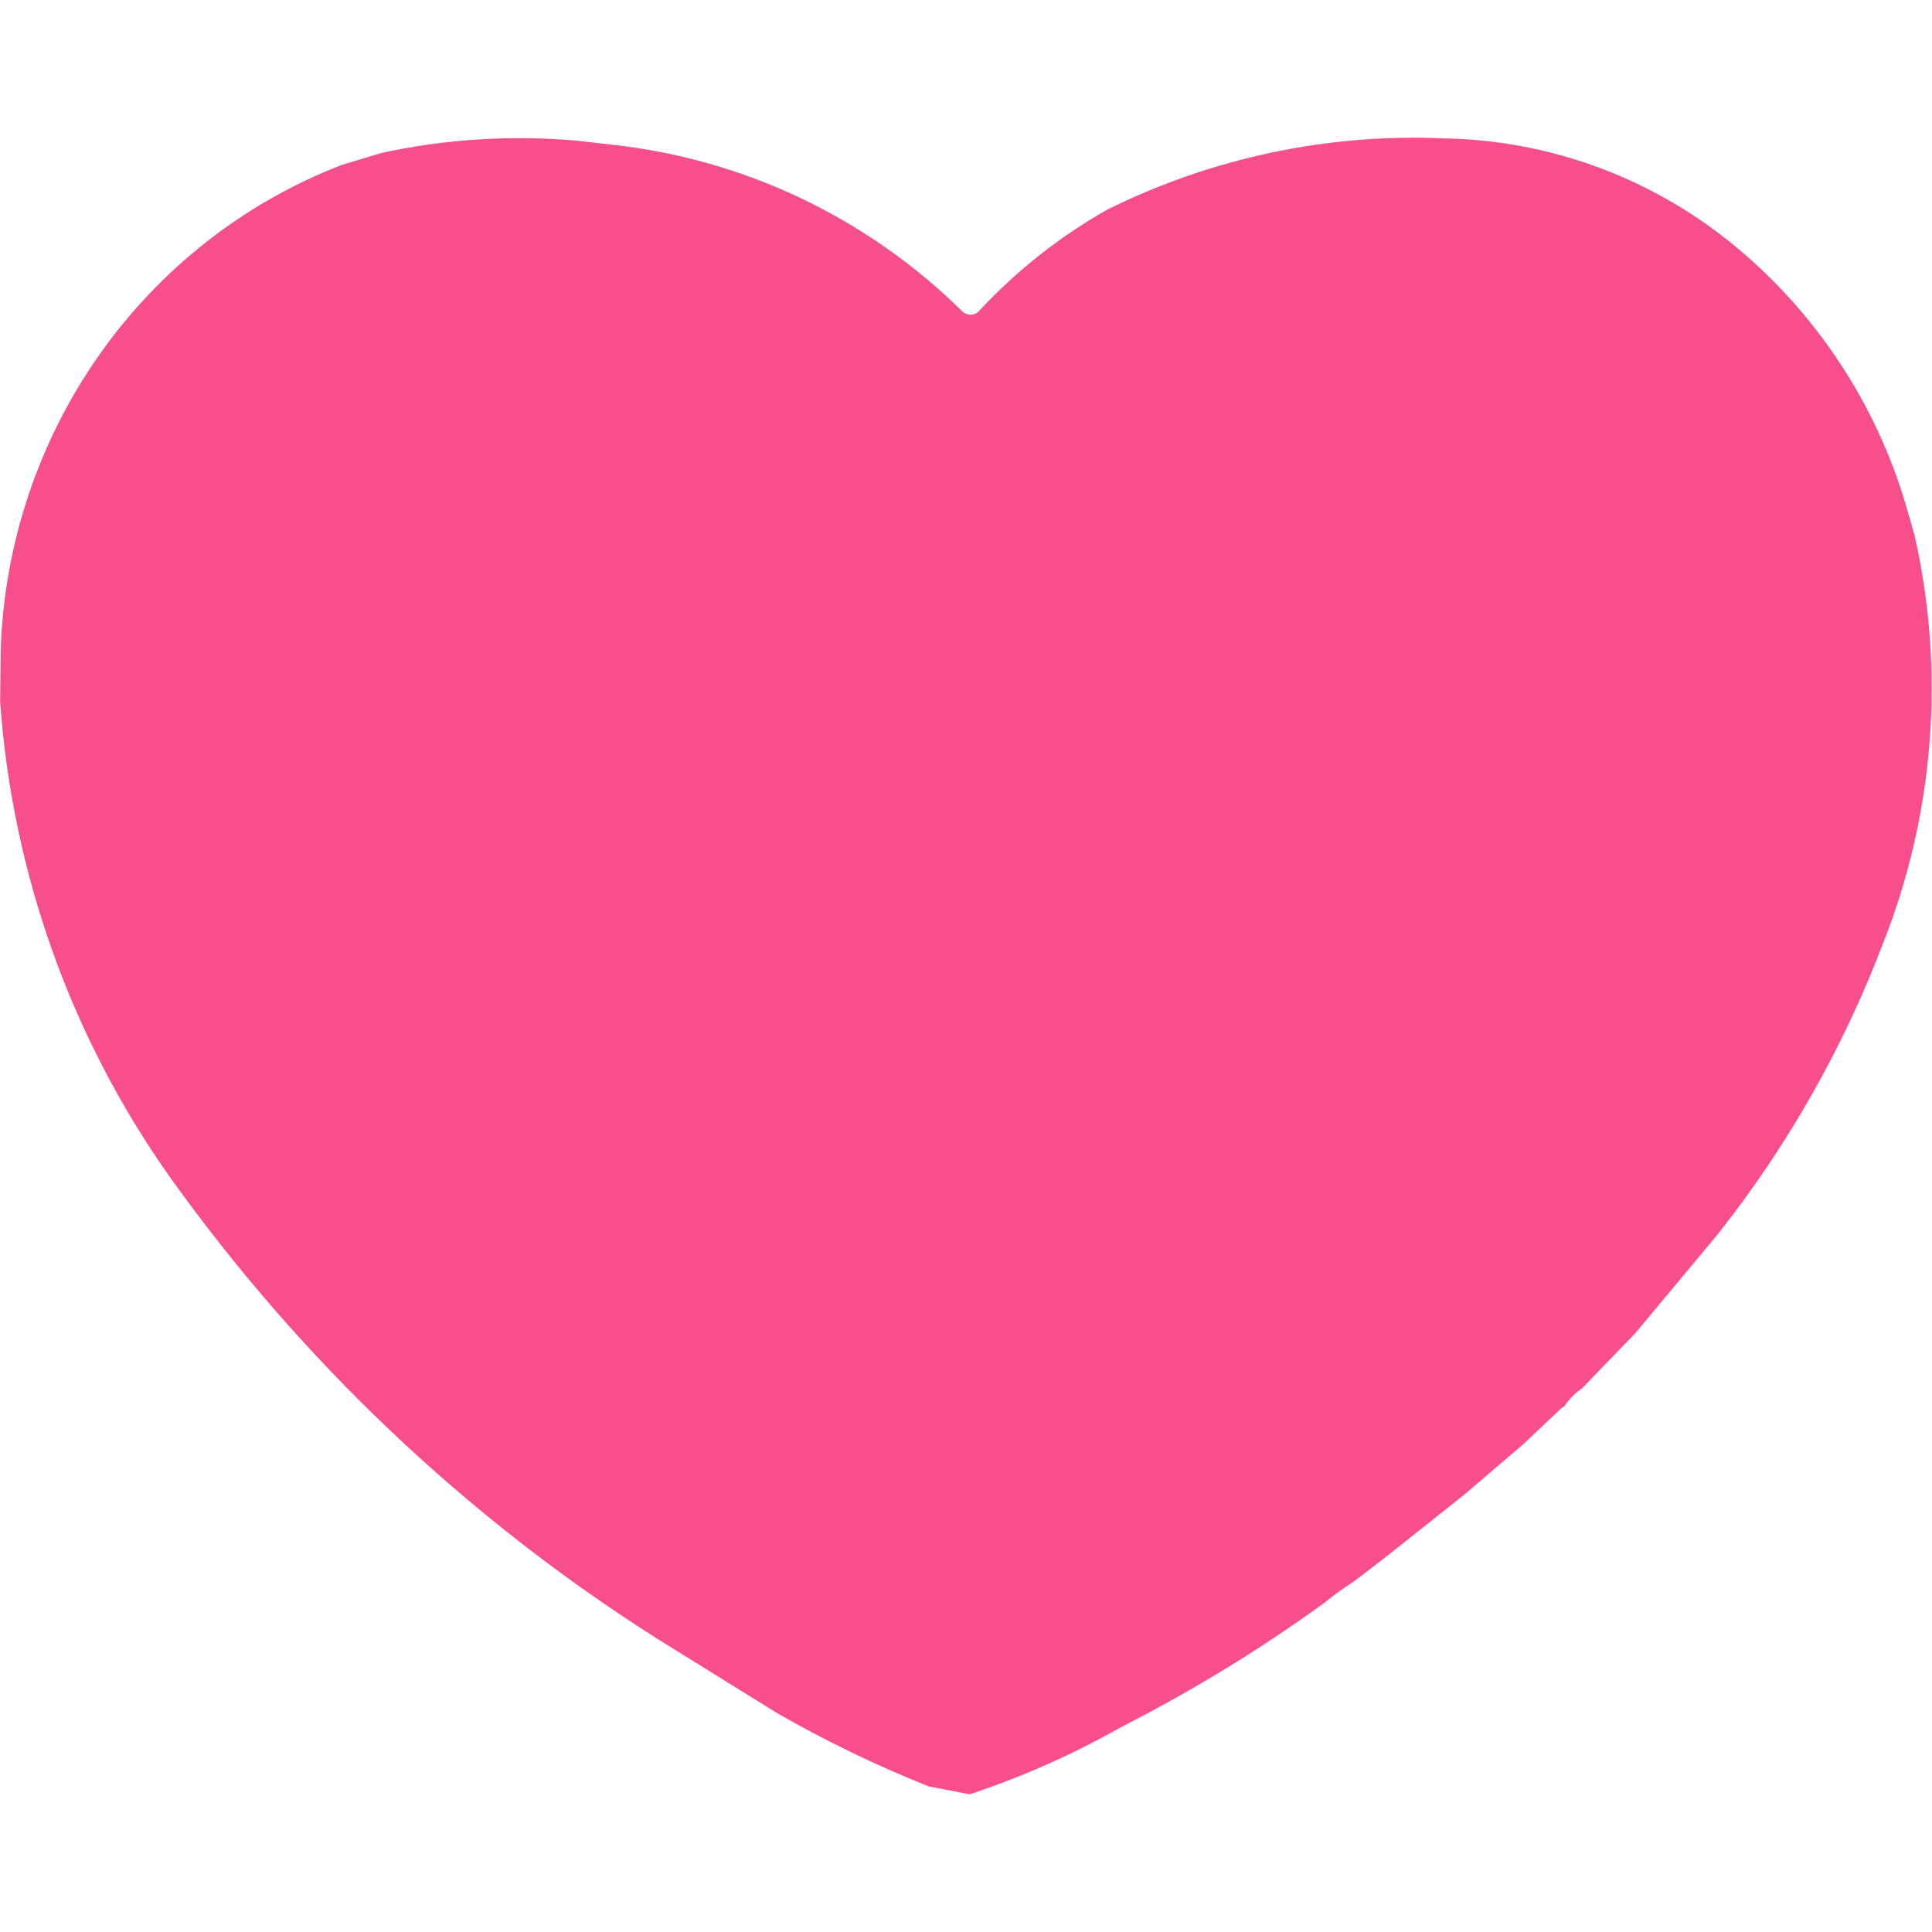 <svg width="14" height="14" viewBox="0 0 14 14" fill="none" xmlns="http://www.w3.org/2000/svg">
<g clipPath="url(#clip0_23_13)">
<path d="M4.194 1.021L4.438 1.049C5.391 1.153 6.283 1.577 6.972 2.255C6.98 2.264 6.991 2.271 7.003 2.275C7.015 2.28 7.027 2.281 7.04 2.28C7.052 2.279 7.064 2.276 7.075 2.269C7.086 2.263 7.096 2.255 7.103 2.244C7.372 1.957 7.682 1.712 8.024 1.519C8.784 1.142 9.626 0.965 10.471 1.003C11.246 1.018 11.993 1.298 12.591 1.799C13.191 2.301 13.625 2.978 13.833 3.738L13.874 3.881C14.098 4.871 14.016 5.907 13.64 6.849C13.349 7.609 12.944 8.319 12.44 8.953L11.849 9.662L11.463 10.061C11.412 10.096 11.369 10.14 11.335 10.191C11.333 10.193 11.331 10.195 11.329 10.196C11.327 10.197 11.325 10.197 11.322 10.197L11.043 10.461L10.615 10.827L10.185 11.169L10.023 11.297L9.812 11.459C9.737 11.507 9.664 11.559 9.595 11.616C9.187 11.912 8.76 12.178 8.316 12.415L8.108 12.524C7.764 12.718 7.401 12.878 7.027 13.002L6.73 12.945C6.351 12.794 5.983 12.616 5.628 12.412L4.761 11.874C3.379 10.998 2.178 9.858 1.223 8.518C0.512 7.51 0.089 6.322 0.001 5.085L0.005 4.711C0.03 3.943 0.278 3.2 0.717 2.575C1.156 1.949 1.767 1.47 2.474 1.196L2.766 1.108C3.236 1.006 3.718 0.977 4.197 1.021H4.194Z" fill="#F74F8B"/>
</g>
<defs>
<clipPath id="clip0_23_13">
<rect width="14" height="12" fill="white" transform="translate(0 1)"/>
</clipPath>
</defs>
</svg>
